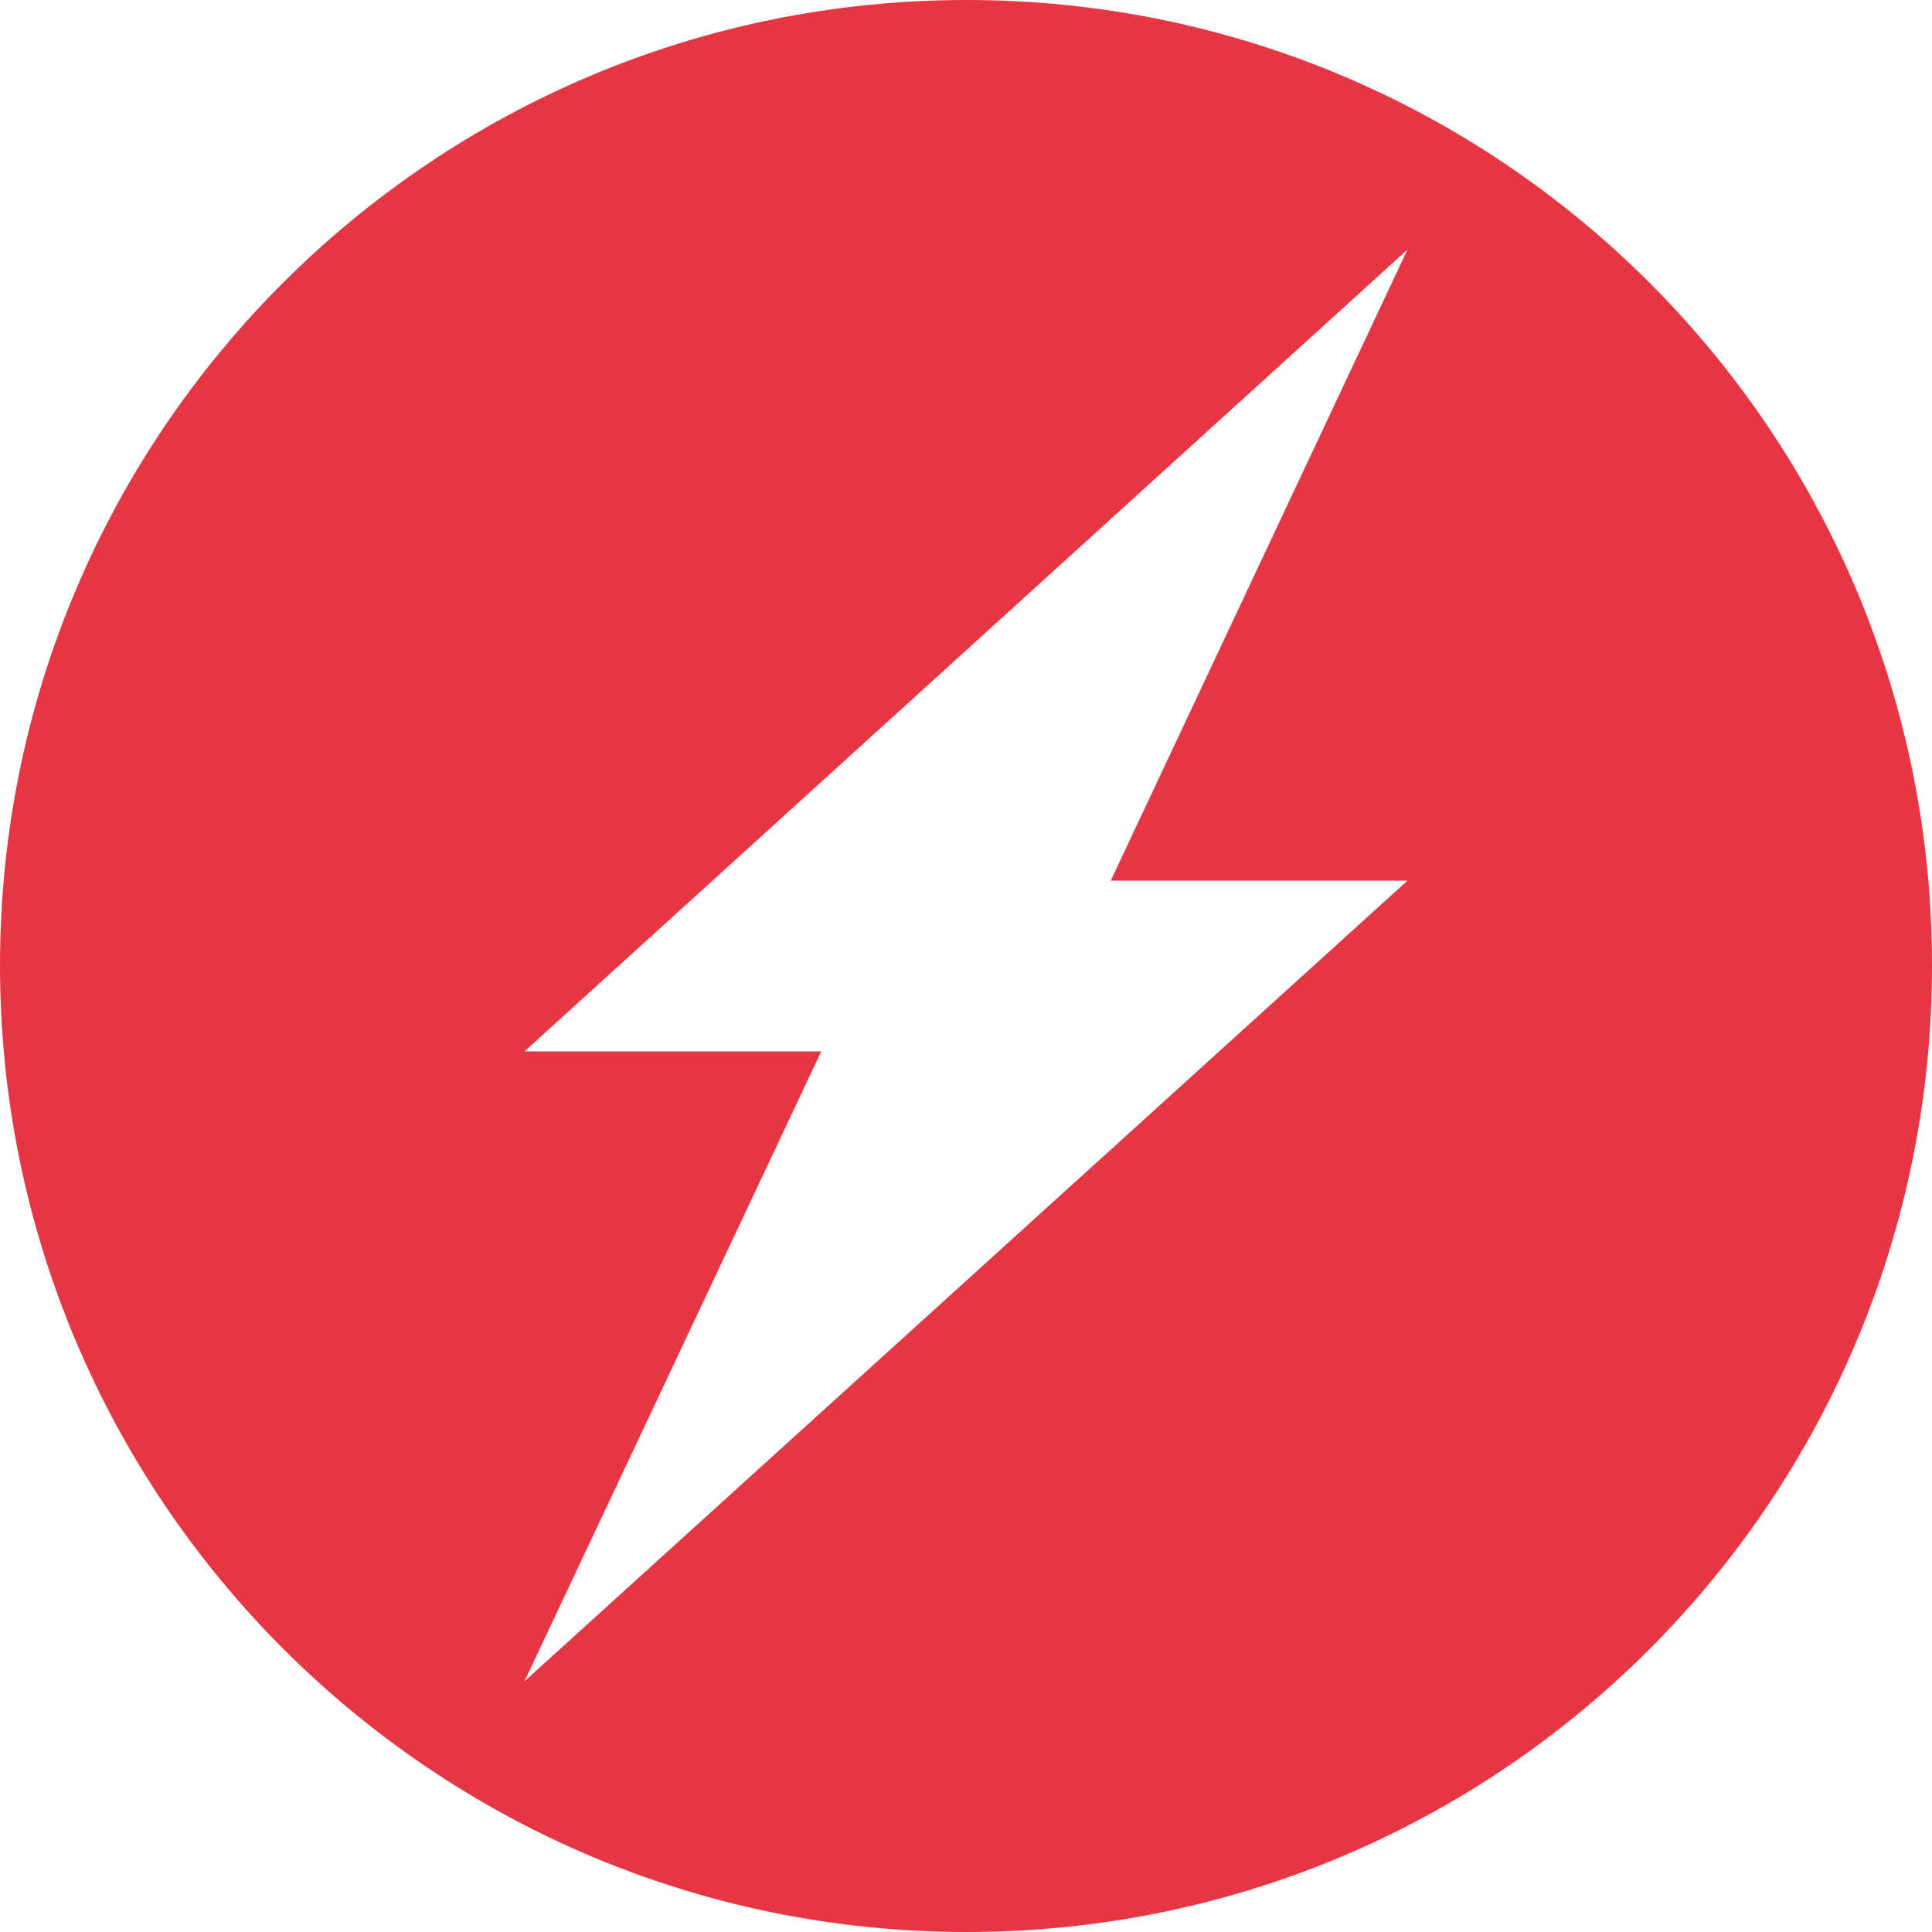 <?xml version="1.0" encoding="UTF-8"?>
<svg id="Camada_2" data-name="Camada 2" xmlns="http://www.w3.org/2000/svg" viewBox="0 0 15.95 15.95">
  <defs>
    <style>
      .cls-1 {
        fill: #e73643;
      }
    </style>
  </defs>
  <g id="ARTE">
    <path class="cls-1" d="m7.98,0C3.57,0,0,3.57,0,7.97s3.57,7.98,7.98,7.98,7.97-3.57,7.97-7.98S12.38,0,7.98,0Zm3.64,7.27l-7.29,6.61,2.45-5.2h-2.45l7.29-6.62-2.45,5.21h2.45Z"/>
  </g>
</svg>